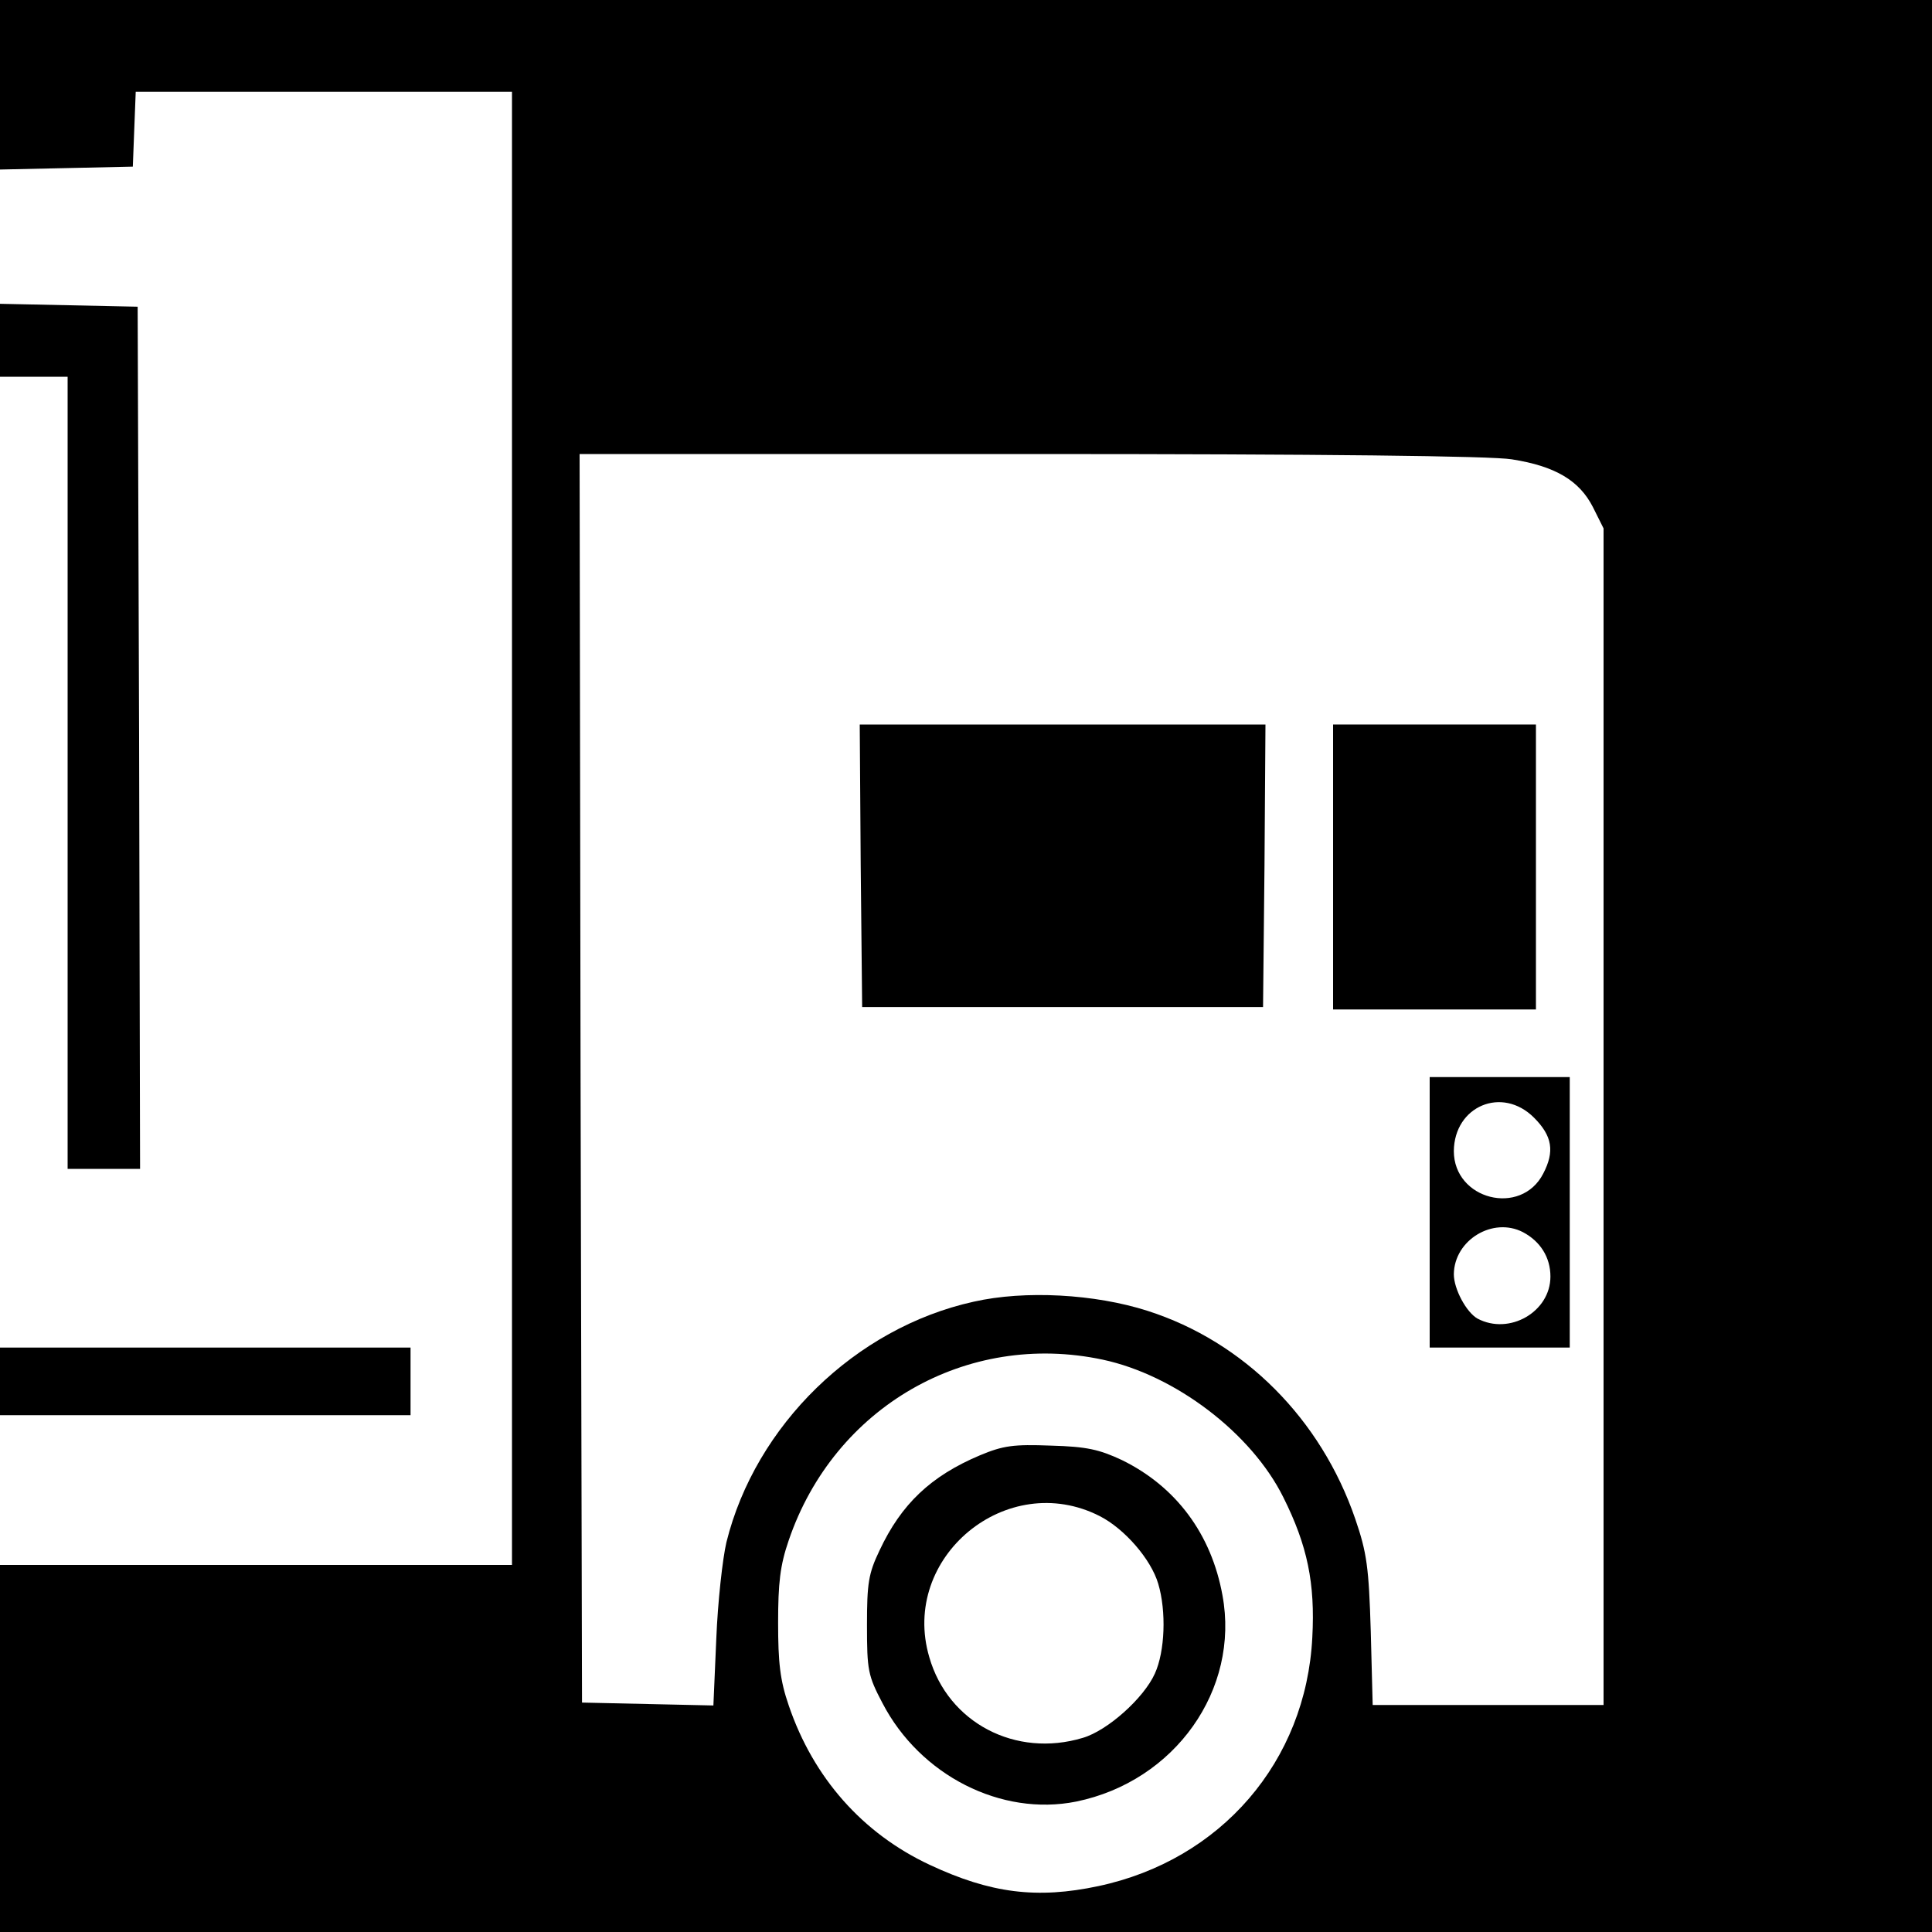 <?xml version="1.0" standalone="no"?>
<!DOCTYPE svg PUBLIC "-//W3C//DTD SVG 20010904//EN"
 "http://www.w3.org/TR/2001/REC-SVG-20010904/DTD/svg10.dtd">
<svg version="1.0" xmlns="http://www.w3.org/2000/svg"
 width="400pt" height="400pt" viewBox="0 0 400 400"
 preserveAspectRatio="xMidYMid meet">
<g transform="translate(0,400) scale(0.1,-0.1)"
fill="#000000" stroke="none">
<path d="M0 3825 l0 -176 138 3 137 3 3 78 3 77 389 0 390 0 0 -1525 0 -1525
-530 0 -530 0 0 -380 0 -380 2000 0 2000 0 0 2000 0 2000 -2000 0 -2000 0 0
-175z m3130 -776 c90 -14 140 -44 168 -99 l22 -44 0 -1218 0 -1218 -239 0
-239 0 -4 153 c-4 132 -8 162 -32 232 -71 207 -230 367 -430 431 -109 35 -254
43 -360 19 -245 -54 -452 -256 -512 -498 -8 -34 -18 -124 -21 -200 l-6 -138
-136 3 -136 3 -3 1293 -2 1292 932 0 c606 0 956 -4 998 -11z m-847 -1864 c150
-32 308 -152 374 -285 50 -100 66 -178 60 -290 -13 -257 -189 -461 -443 -515
-127 -27 -223 -15 -349 44 -139 65 -241 180 -292 330 -18 52 -22 89 -22 171 0
82 4 119 22 171 94 276 368 434 650 374z"/>
<path d="M1782 2208 l3 -293 415 0 415 0 3 293 2 292 -420 0 -420 0 2 -292z"/>
<path d="M2760 2205 l0 -295 210 0 210 0 0 295 0 295 -210 0 -210 0 0 -295z"/>
<path d="M2960 1490 l0 -280 145 0 145 0 0 280 0 280 -145 0 -145 0 0 -280z
m216 196 c38 -38 43 -70 19 -116 -46 -89 -185 -54 -185 47 1 93 100 135 166
69z m-23 -237 c36 -19 57 -52 57 -92 0 -73 -85 -122 -151 -87 -23 13 -49 61
-49 92 1 71 81 119 143 87z"/>
<path d="M2029 987 c-102 -43 -163 -101 -208 -197 -23 -48 -26 -68 -26 -155 0
-93 2 -104 32 -161 78 -150 246 -235 401 -204 205 42 339 232 303 427 -23 127
-96 225 -208 280 -47 22 -73 28 -147 30 -78 3 -99 0 -147 -20z m248 -126 c51
-26 106 -89 121 -140 17 -57 14 -140 -7 -186 -23 -51 -98 -118 -149 -133 -139
-42 -279 31 -318 167 -61 207 161 390 353 292z"/>
<path d="M0 3295 l0 -75 70 0 70 0 0 -820 0 -820 75 0 75 0 -2 893 -3 892
-142 3 -143 3 0 -76z"/>
<path d="M0 1140 l0 -70 425 0 425 0 0 70 0 70 -425 0 -425 0 0 -70z"/>
</g>
</svg>
